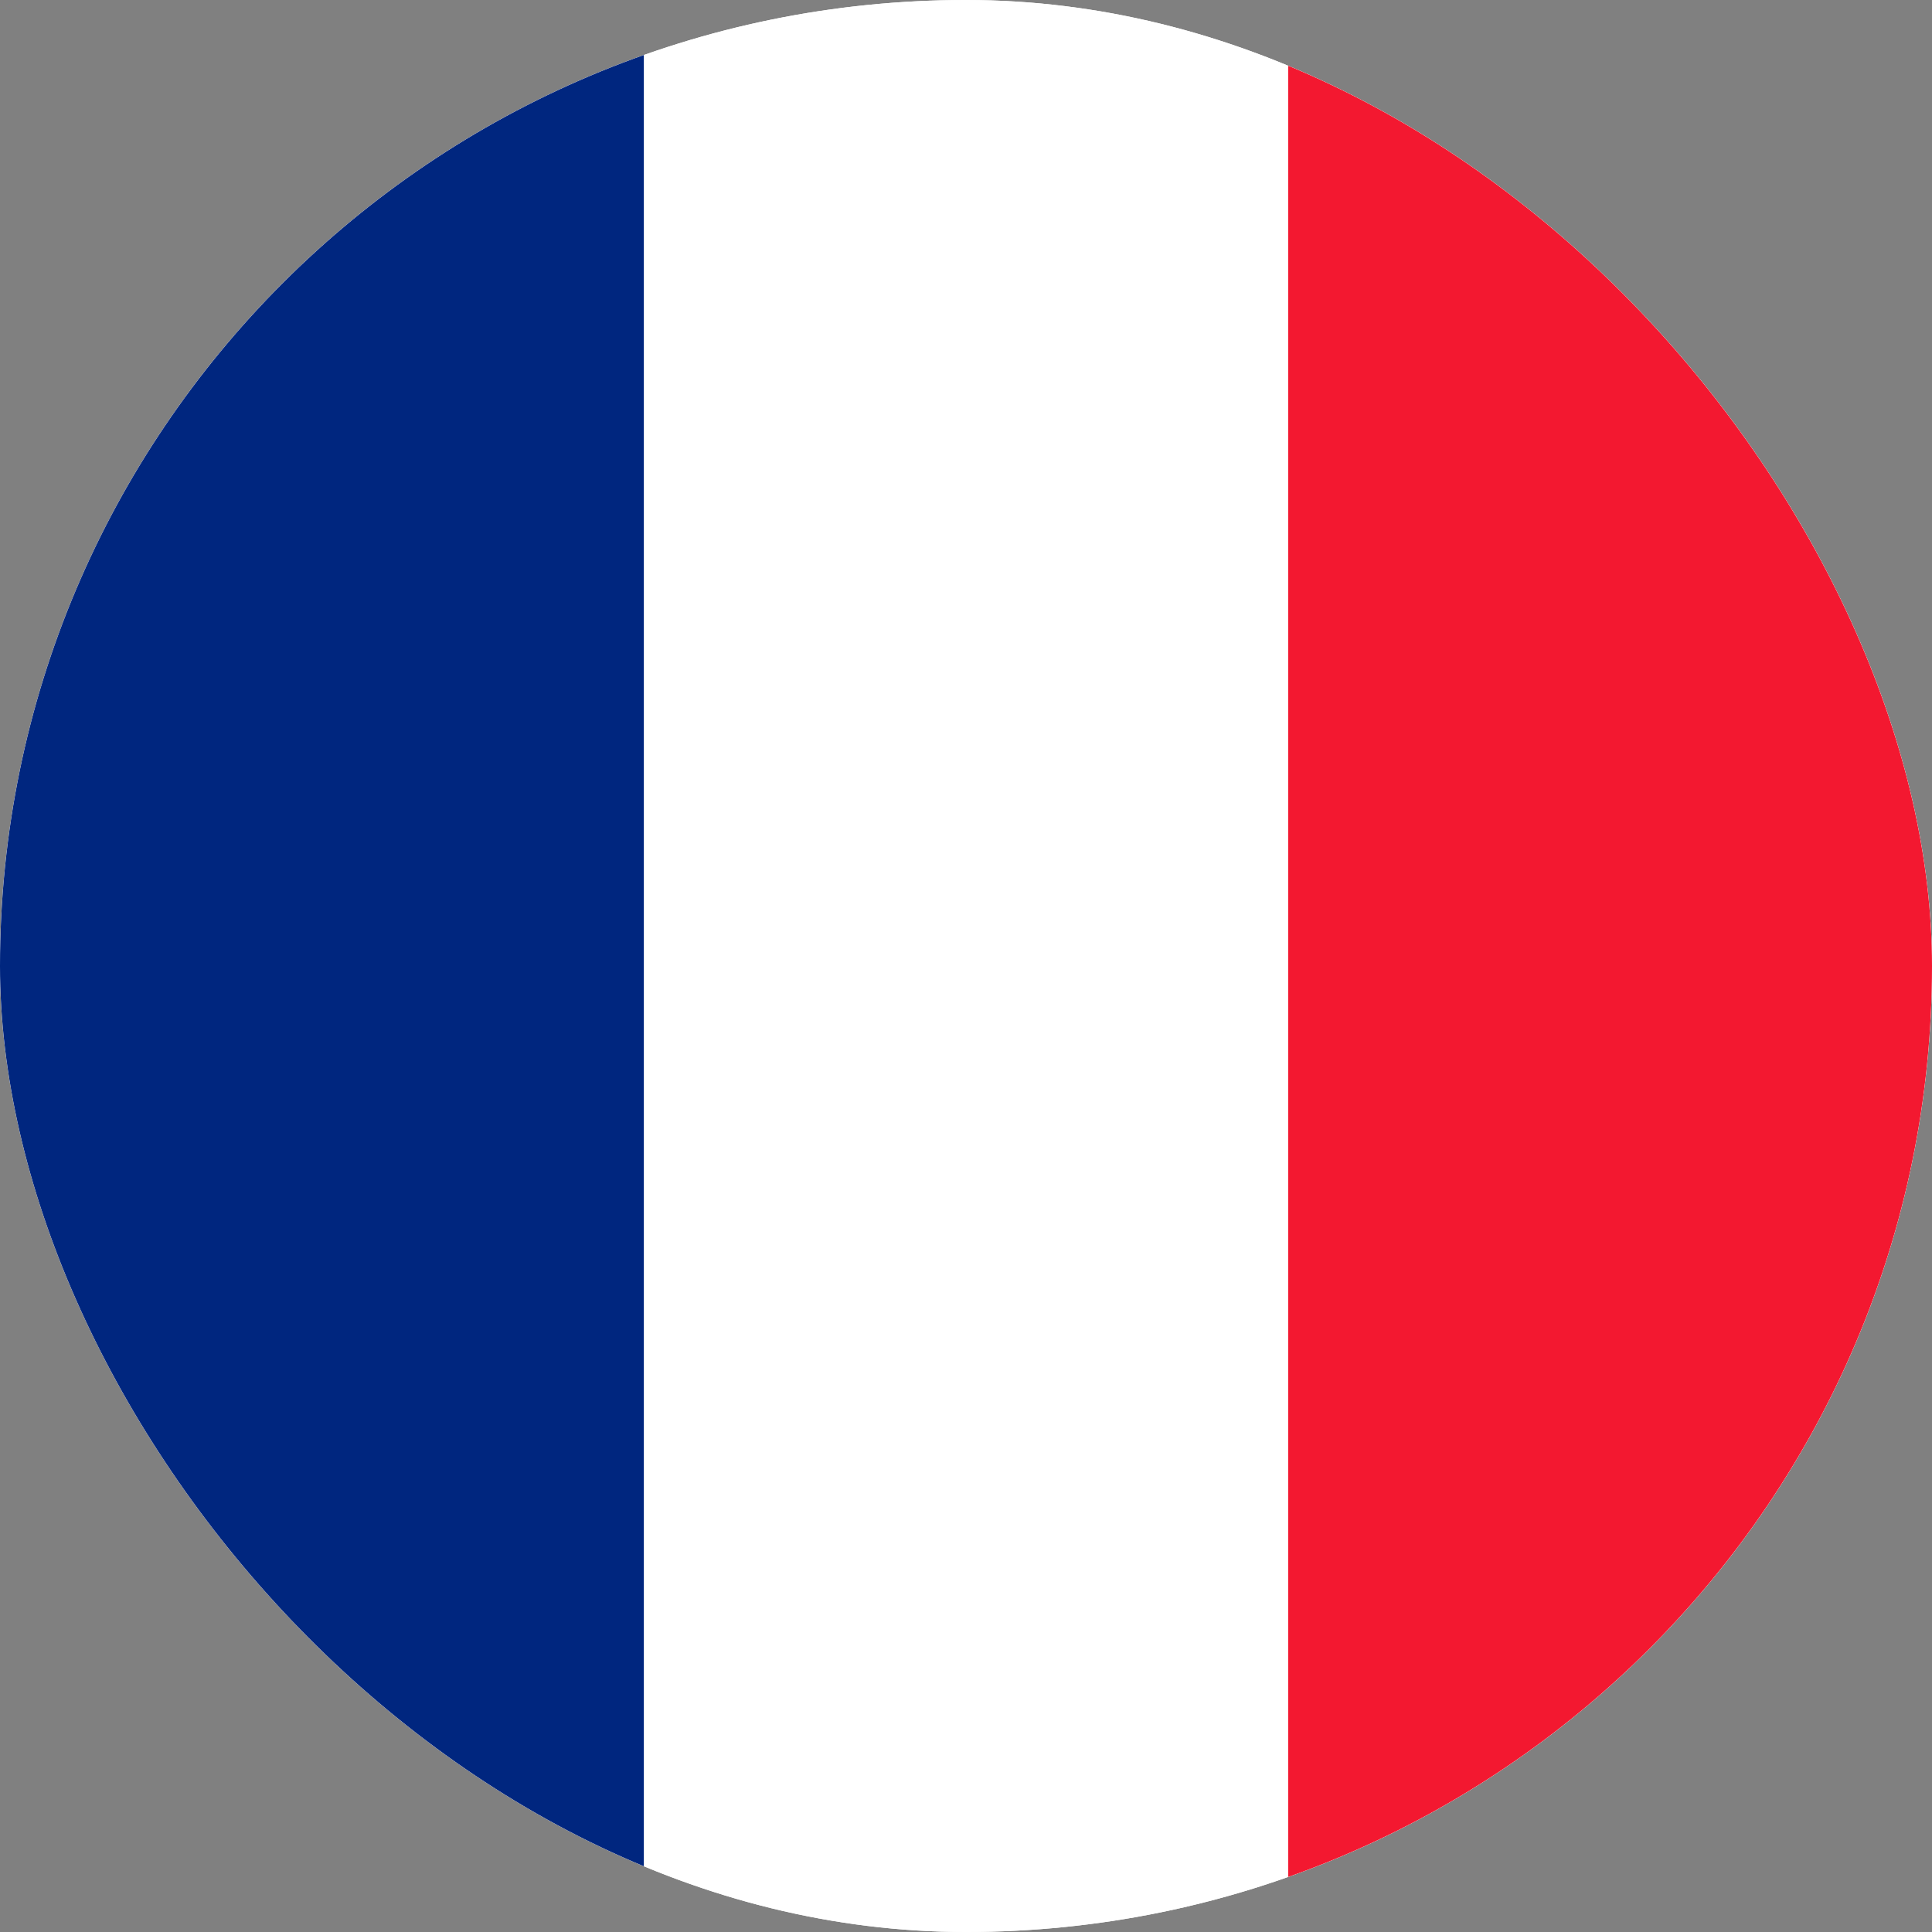 <svg width="16" height="16" fill="none" xmlns="http://www.w3.org/2000/svg"><rect width="100%" height="100%" fill="#808080" stroke="none"/><g clip-path="url(#a)"><rect width="16" height="16" rx="8" fill="#fff"/><path fill-rule="evenodd" clip-rule="evenodd" d="M0 0h16v16H0V0z" fill="#fff"/><path fill-rule="evenodd" clip-rule="evenodd" d="M0 0h5.332v16H0V0z" fill="#00267F"/><path fill-rule="evenodd" clip-rule="evenodd" d="M10.668 0H16v16h-5.332V0z" fill="#F31830"/></g><defs><clipPath id="a"><rect width="16" height="16" rx="8" fill="#fff"/></clipPath></defs></svg>
